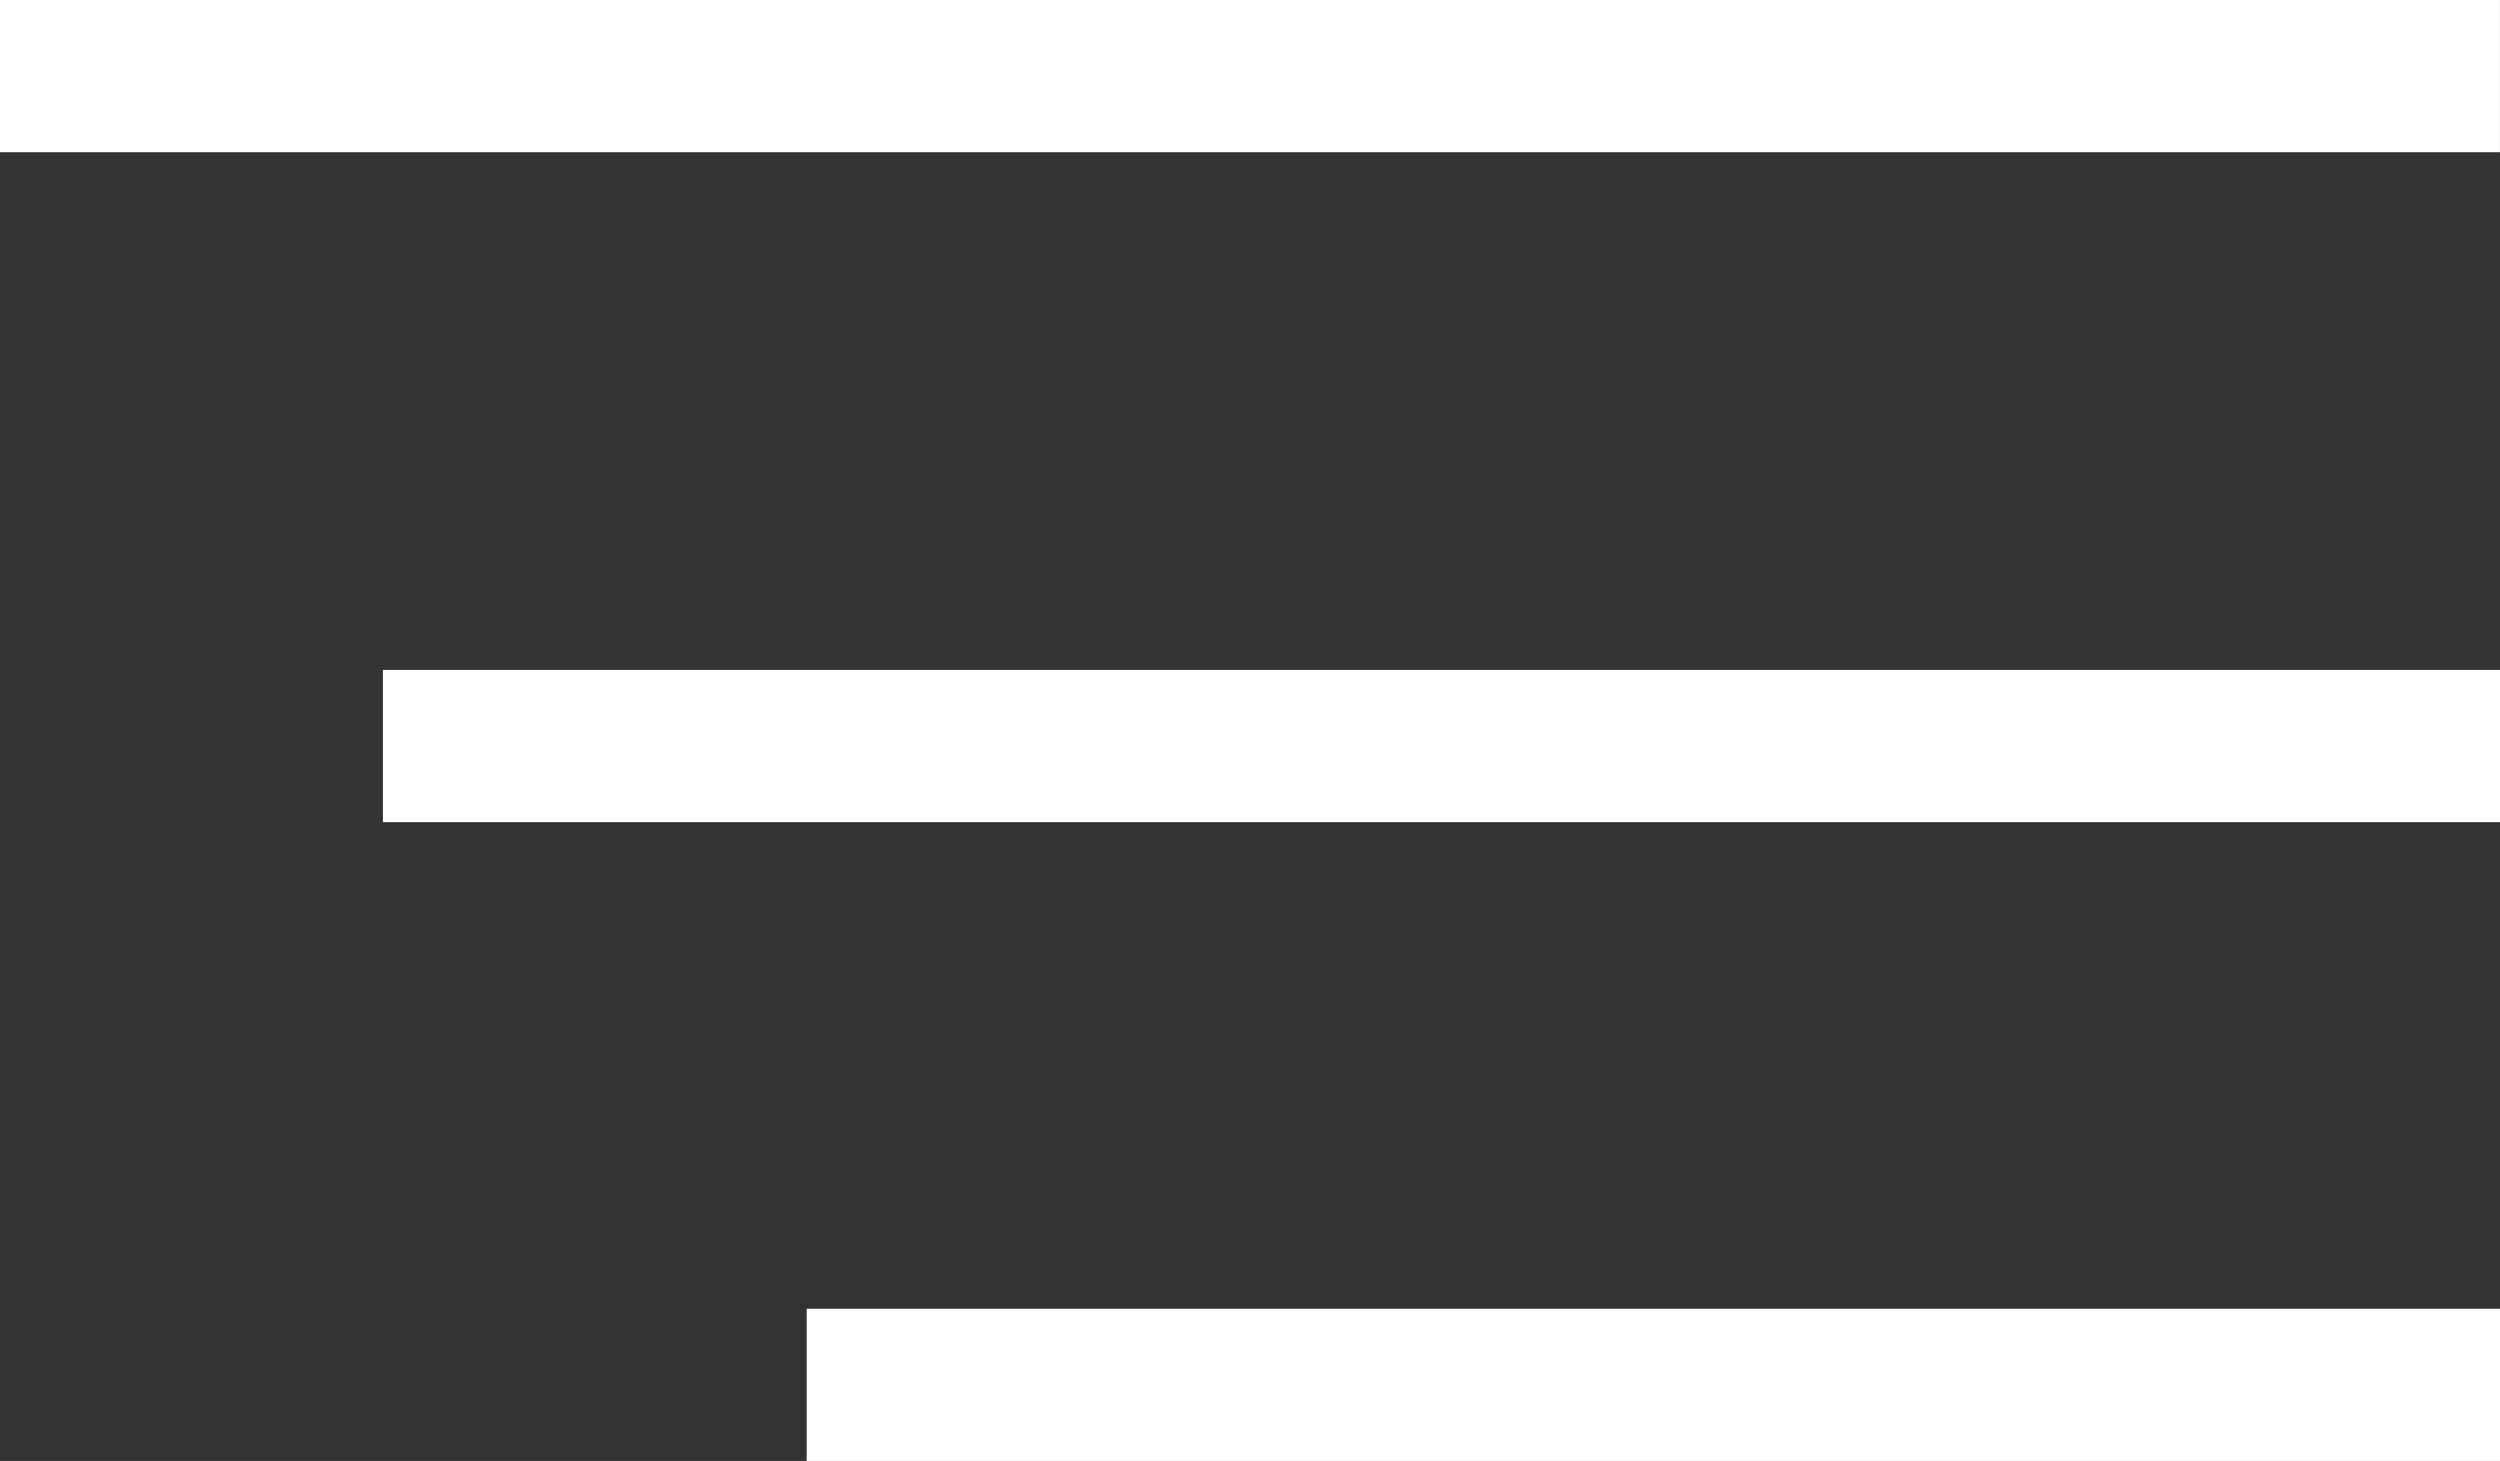 <svg xmlns="http://www.w3.org/2000/svg" width="65.688" height="38.387" viewBox="0 0 65.688 38.387">
  <rect x="0" y="0" width="65.688" height="38.387" fill="#333333" stroke="none"/>
  <g id="Nav" transform="translate(0 2)">
    <line id="Line_3" data-name="Line 3" x2="65.687" transform="translate(0 0)" fill="none" stroke="#fff" stroke-width="4"/>
    <line id="Line_4" data-name="Line 4" x2="55.627" transform="translate(10.061 17.602)" fill="none" stroke="#fff" stroke-width="4"/>
    <line id="Line_5" data-name="Line 5" x2="44.492" transform="translate(21.196 34.387)" fill="none" stroke="#fff" stroke-width="4"/>
  </g>
</svg>
